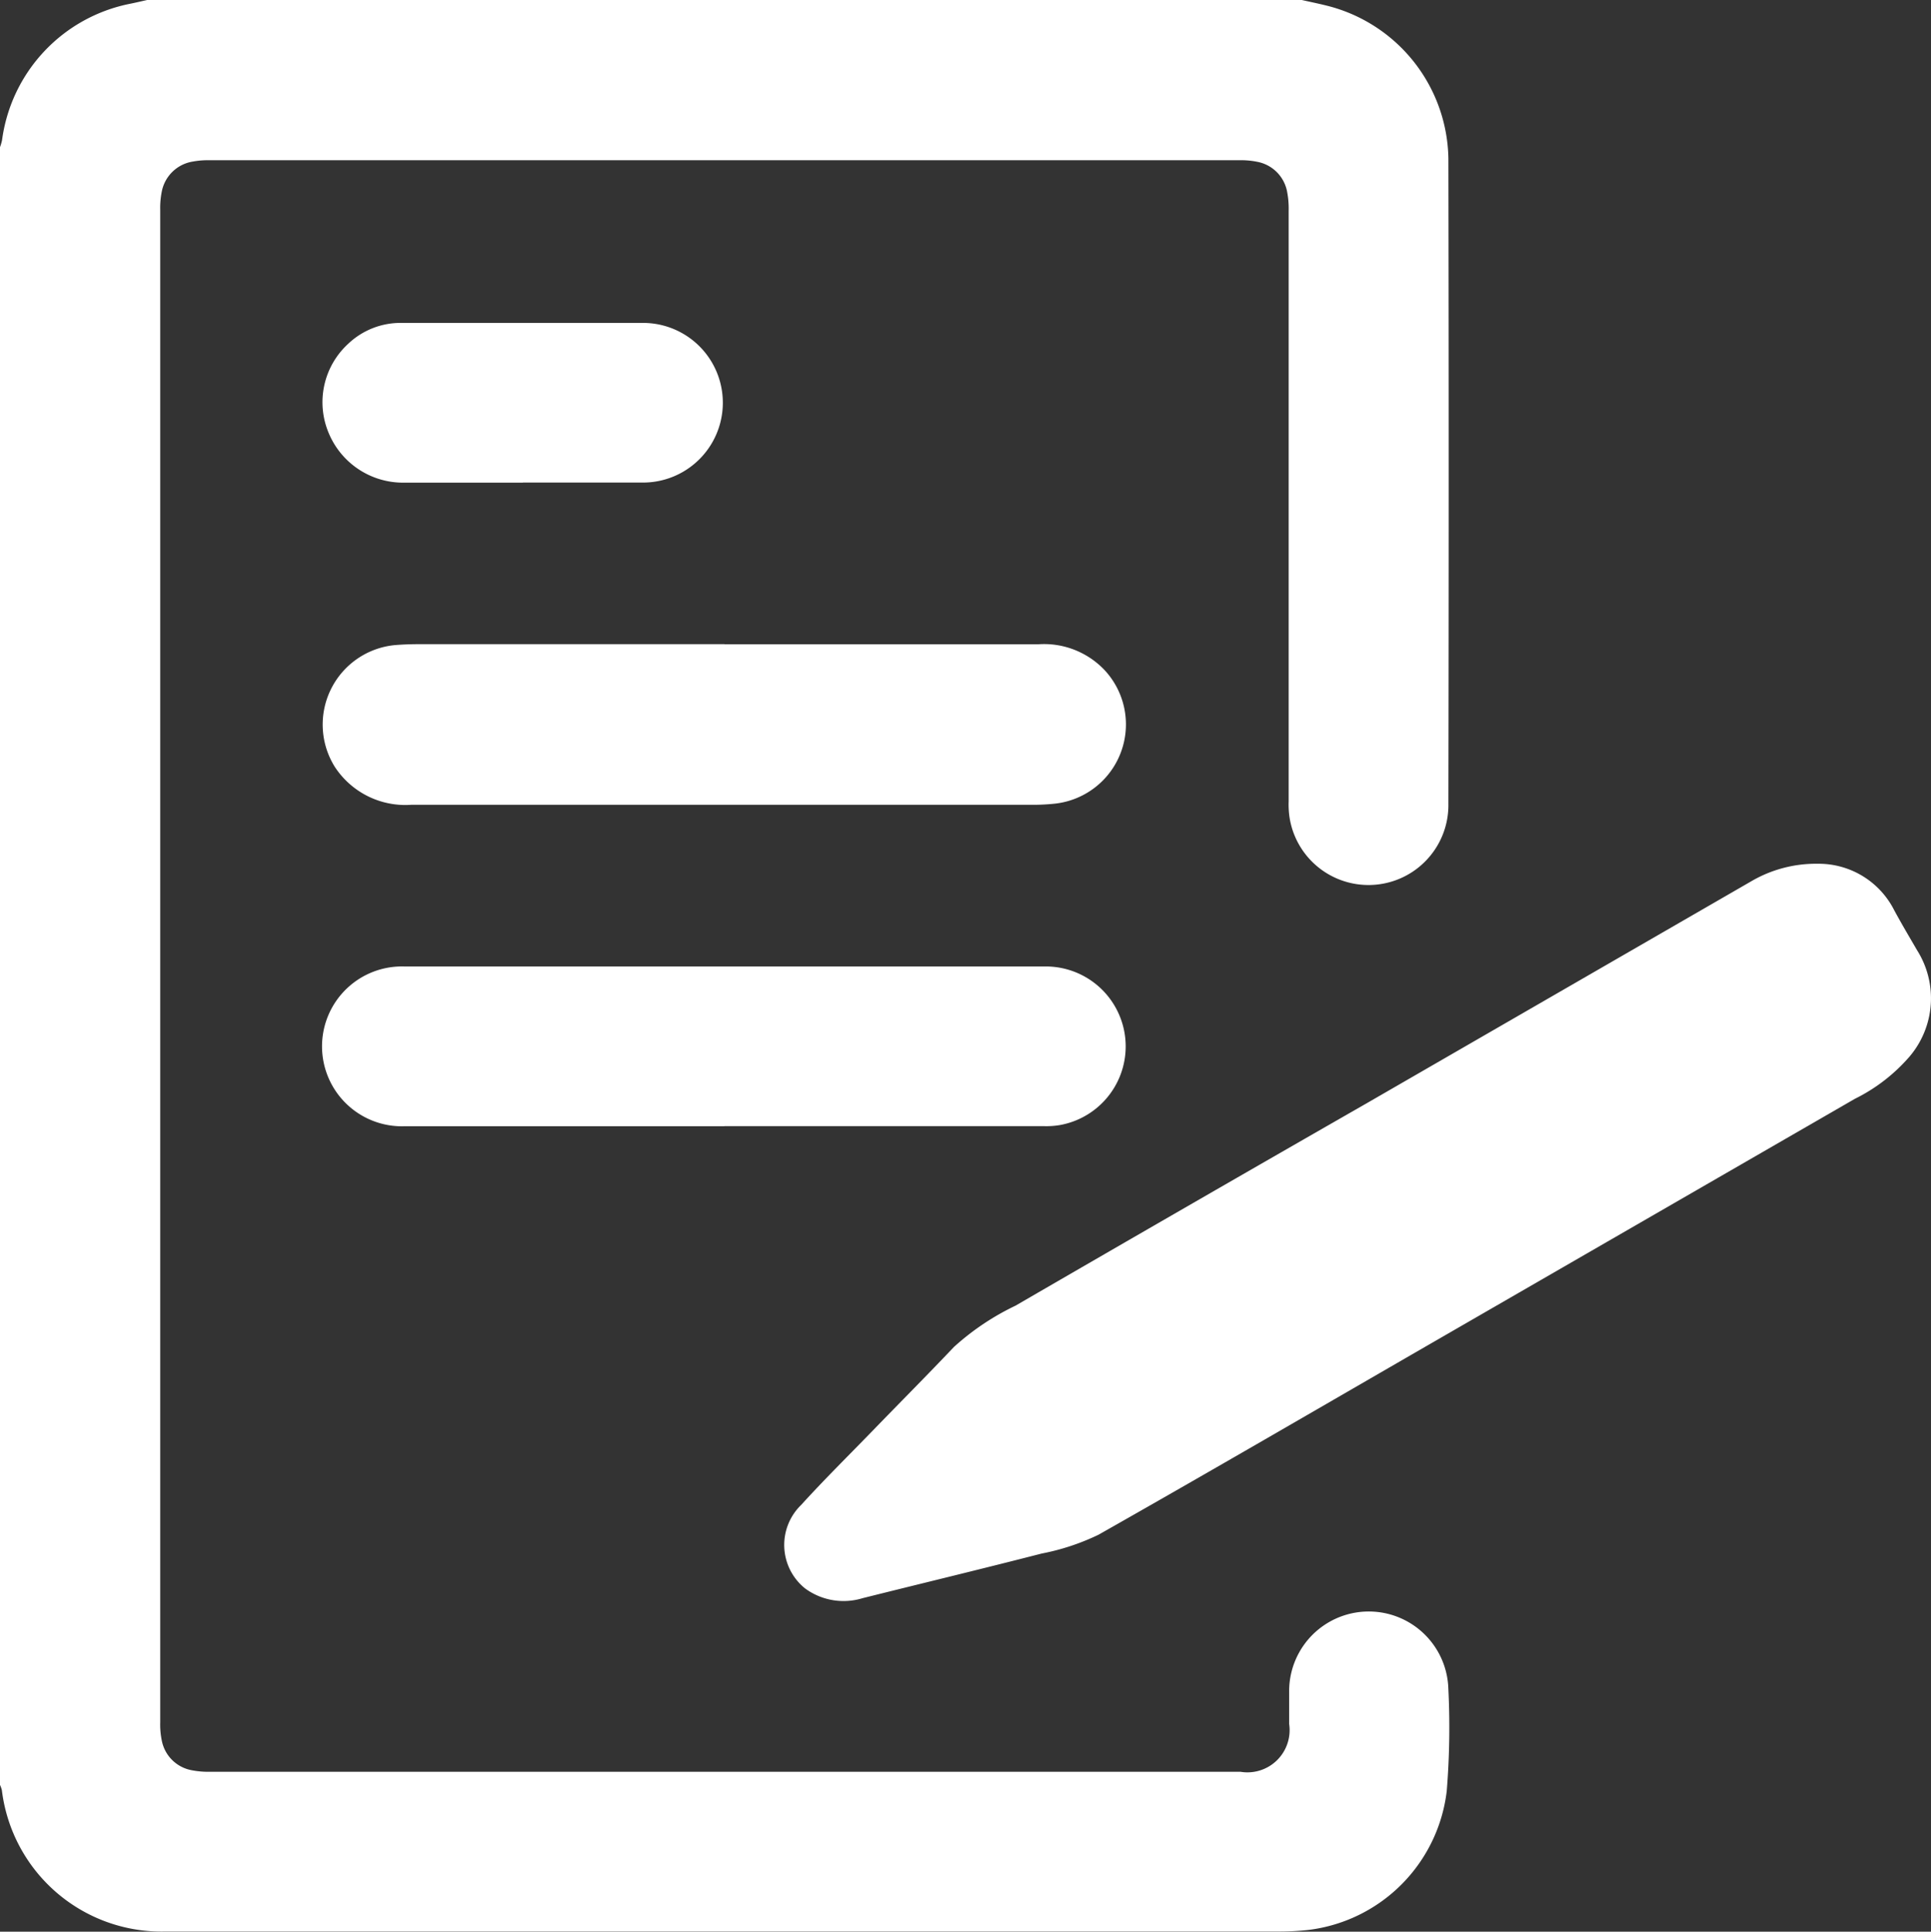 <svg xmlns="http://www.w3.org/2000/svg" xmlns:xlink="http://www.w3.org/1999/xlink" width="19.814" height="19.819" viewBox="0 0 19.814 19.819">
  <rect x="0" y="0" width="19.814" height="19.819" fill="#333333" stroke="none"/>
  <defs>
    <clipPath id="clip-path">
      <rect id="Rectangle_3803" data-name="Rectangle 3803" width="19.814" height="19.819" fill="white"/>
    </clipPath>
  </defs>
  <g id="karastan-project-icon-gold" transform="translate(0 0)">
    <g id="Group_10093" data-name="Group 10093" transform="translate(0 0)" clip-path="url(#clip-path)">
      <path id="Path_7697" data-name="Path 7697" d="M13.358,0c.084.019.168.036.252.057a1.645,1.645,0,0,1,1.252,1.568q.006,3.311,0,6.621a.82.82,0,0,1-1.63.141.9.9,0,0,1-.009-.164q0-3.03,0-6.059a.911.911,0,0,0-.015-.192A.384.384,0,0,0,12.9,1.66a.818.818,0,0,0-.182-.016H2.149a.839.839,0,0,0-.173.014.386.386,0,0,0-.317.313.842.842,0,0,0-.015.183q0,7.758,0,15.516a.809.809,0,0,0,.017.192.383.383,0,0,0,.305.3.887.887,0,0,0,.192.016H12.728a.433.433,0,0,0,.5-.491c0-.11,0-.22,0-.329a.817.817,0,0,1,1.632-.064,8.052,8.052,0,0,1-.015,1.082A1.629,1.629,0,0,1,13.432,19.8a2.755,2.755,0,0,1-.309.017H1.7A1.651,1.651,0,0,1,.019,18.366.3.3,0,0,0,0,18.313V1.51a.486.486,0,0,0,.021-.072A1.649,1.649,0,0,1,1.333.039C1.393.027,1.451.013,1.51,0Z" transform="translate(0 0)" fill="white"/>
      <path id="Path_7698" data-name="Path 7698" d="M34.983,26.842a.868.868,0,0,1,.782.476c.075.139.156.275.235.411a.923.923,0,0,1-.077,1.091,1.788,1.788,0,0,1-.562.434l-4.348,2.509c-1.136.656-2.27,1.316-3.412,1.963a2.38,2.38,0,0,1-.583.193c-.611.157-1.226.305-1.838.458a.667.667,0,0,1-.59-.1.572.572,0,0,1-.04-.857c.238-.262.491-.511.738-.766.276-.285.556-.566.829-.854a2.614,2.614,0,0,1,.632-.424q1.82-1.055,3.644-2.1L34.3,27.021a1.314,1.314,0,0,1,.679-.179" transform="translate(-16.329 -17.98)" fill="white"/>
      <path id="Path_7699" data-name="Path 7699" d="M14.149,20.021h3.222a.856.856,0,0,1,.68.267.818.818,0,0,1-.518,1.369,2.19,2.19,0,0,1-.251.011q-3.173,0-6.347,0a.864.864,0,0,1-.785-.39.819.819,0,0,1,.613-1.248c.083-.007.167-.01.251-.01h3.135" transform="translate(-6.715 -13.411)" fill="white"/>
      <path id="Path_7700" data-name="Path 7700" d="M14.154,31.672h-3.28a.82.82,0,1,1,0-1.639h6.559a.82.82,0,0,1,.163,1.627.843.843,0,0,1-.163.011h-3.28" transform="translate(-6.721 -20.117)" fill="white"/>
      <path id="Path_7701" data-name="Path 7701" d="M12.086,11.672c-.41,0-.819,0-1.229,0a.826.826,0,0,1-.767-.511.813.813,0,0,1,.2-.913.78.78,0,0,1,.545-.215h2.477a.819.819,0,1,1,.008,1.638c-.413,0-.826,0-1.239,0" transform="translate(-6.718 -6.72)" fill="white"/>
    </g>
  </g>
</svg>

